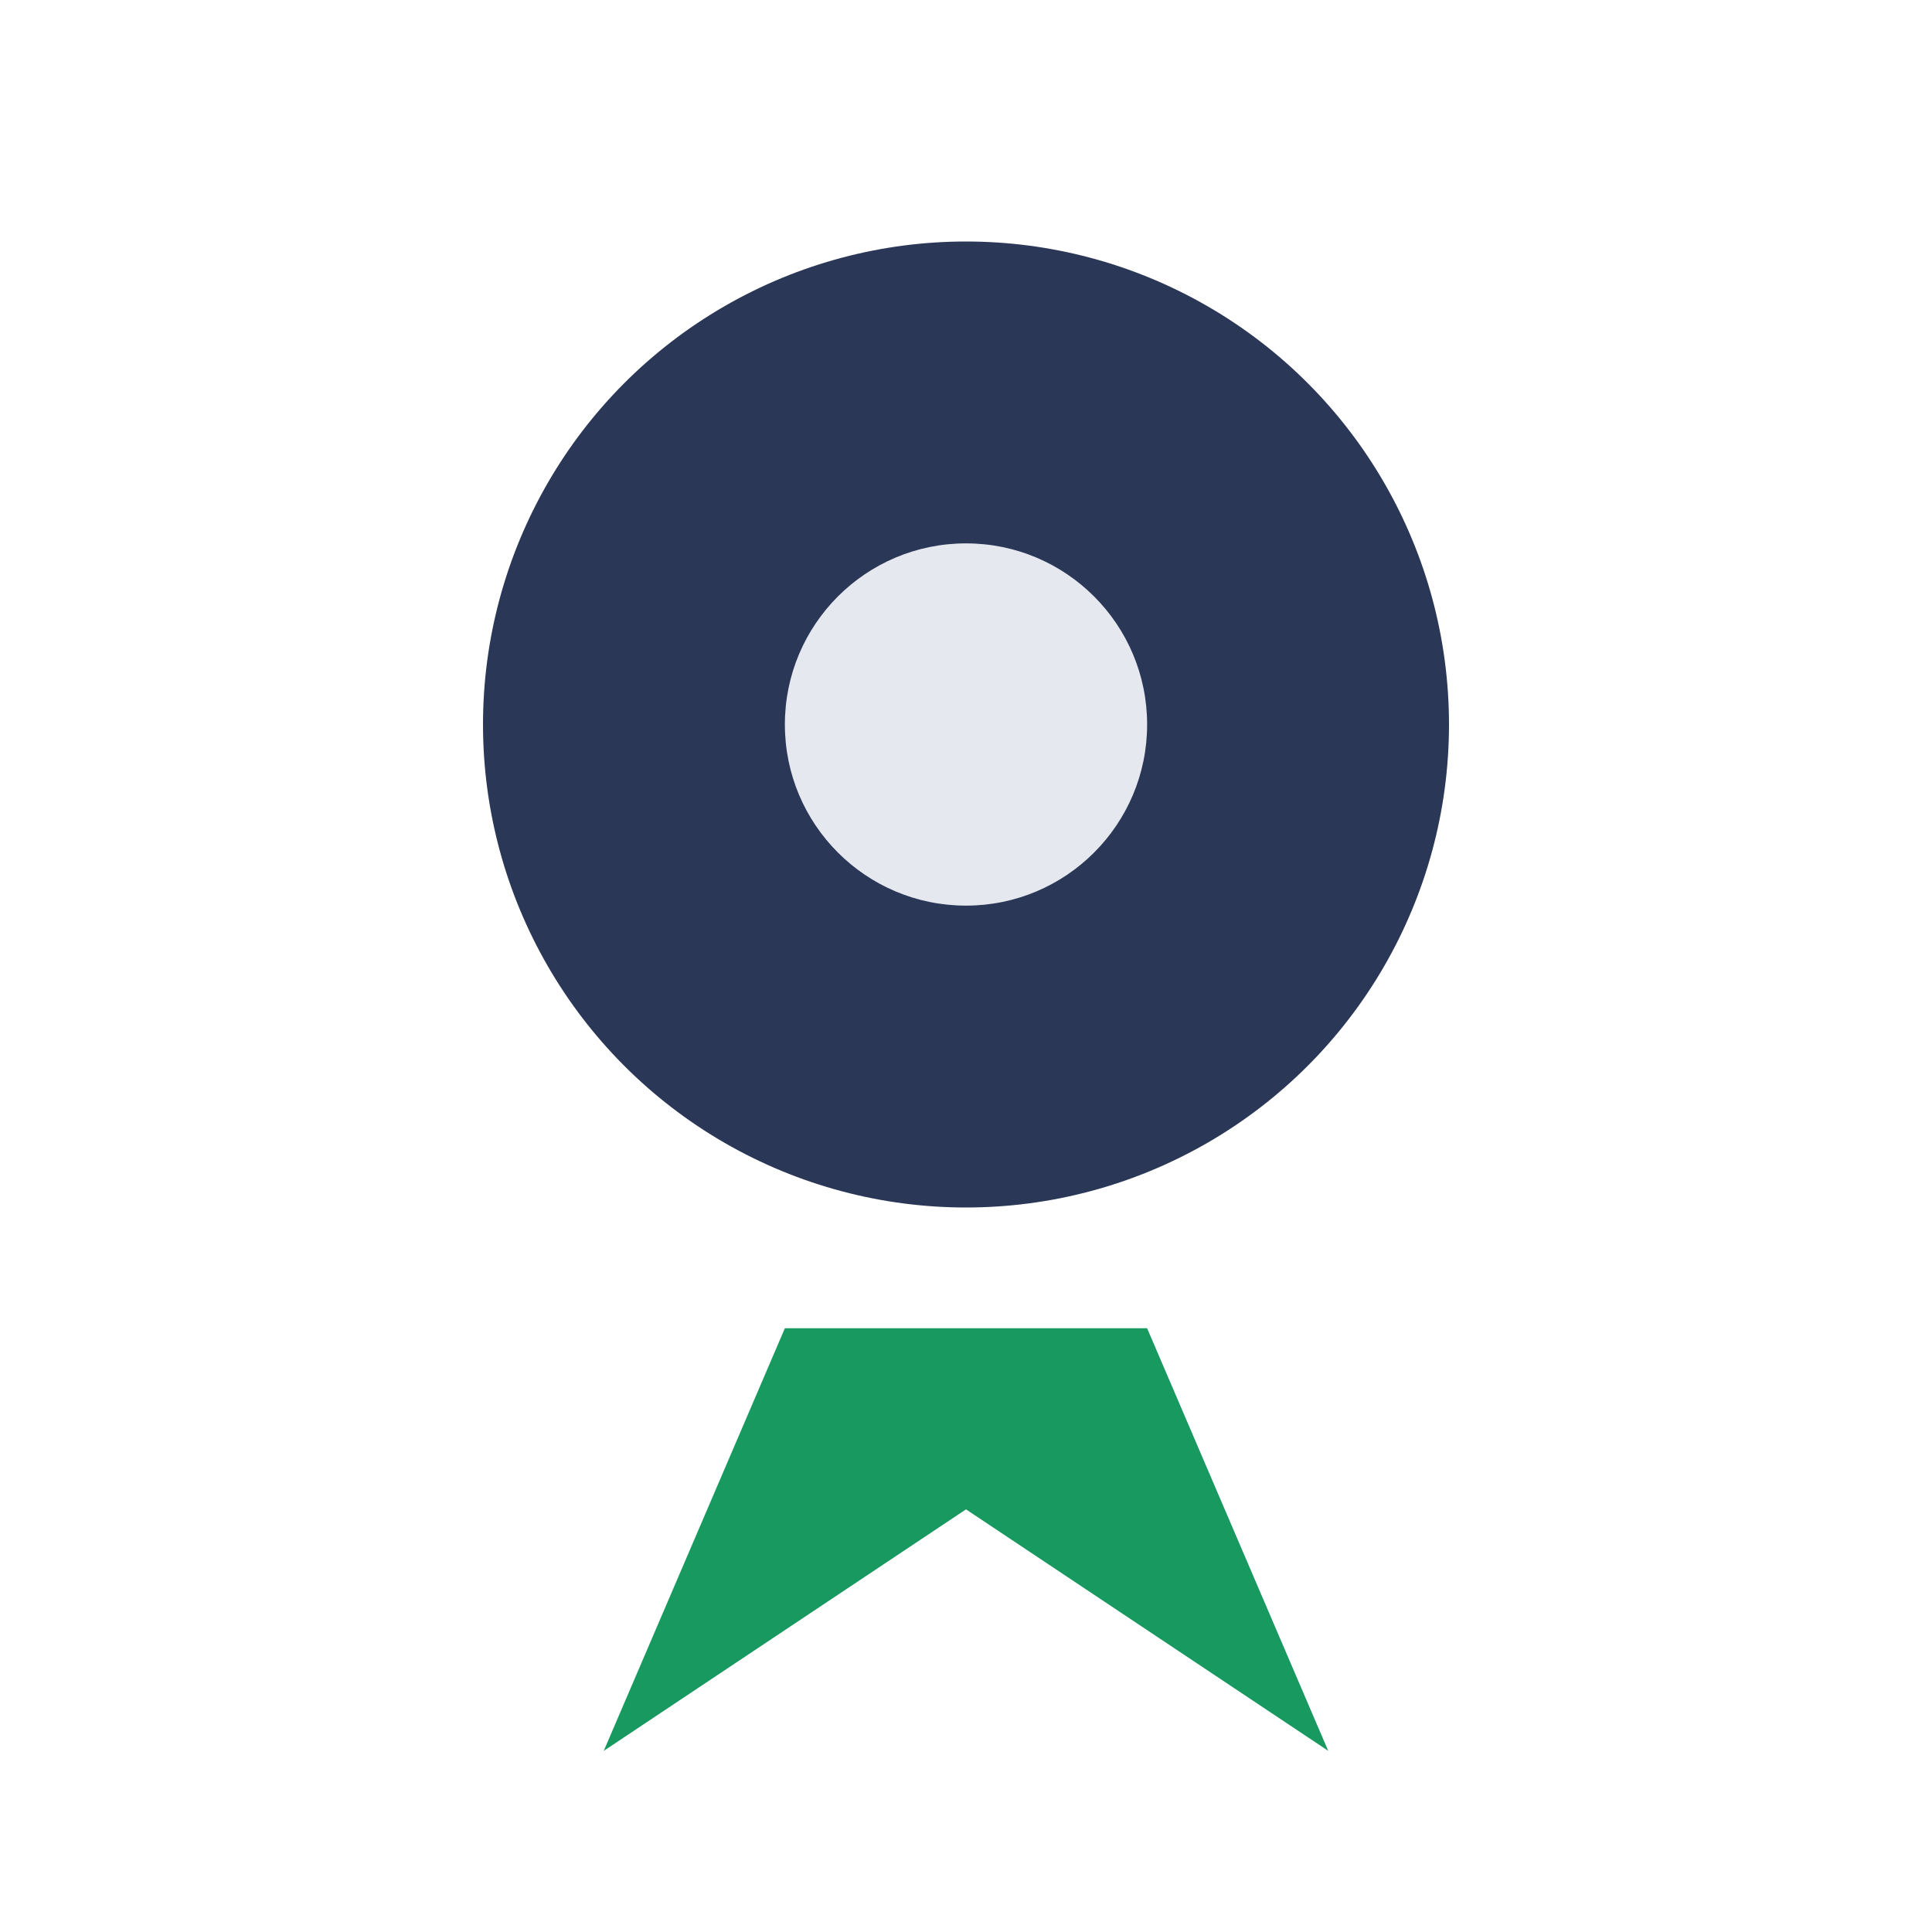 <?xml version="1.0" encoding="UTF-8"?>
<svg xmlns="http://www.w3.org/2000/svg" width="32" height="32" viewBox="0 0 32 32"><circle cx="16" cy="12" r="8" fill="#2A3756"/><path d="M13 22l-3 7 6-4 6 4-3-7" fill="#179960"/><circle cx="16" cy="12" r="3" fill="#E5E8EF"/></svg>